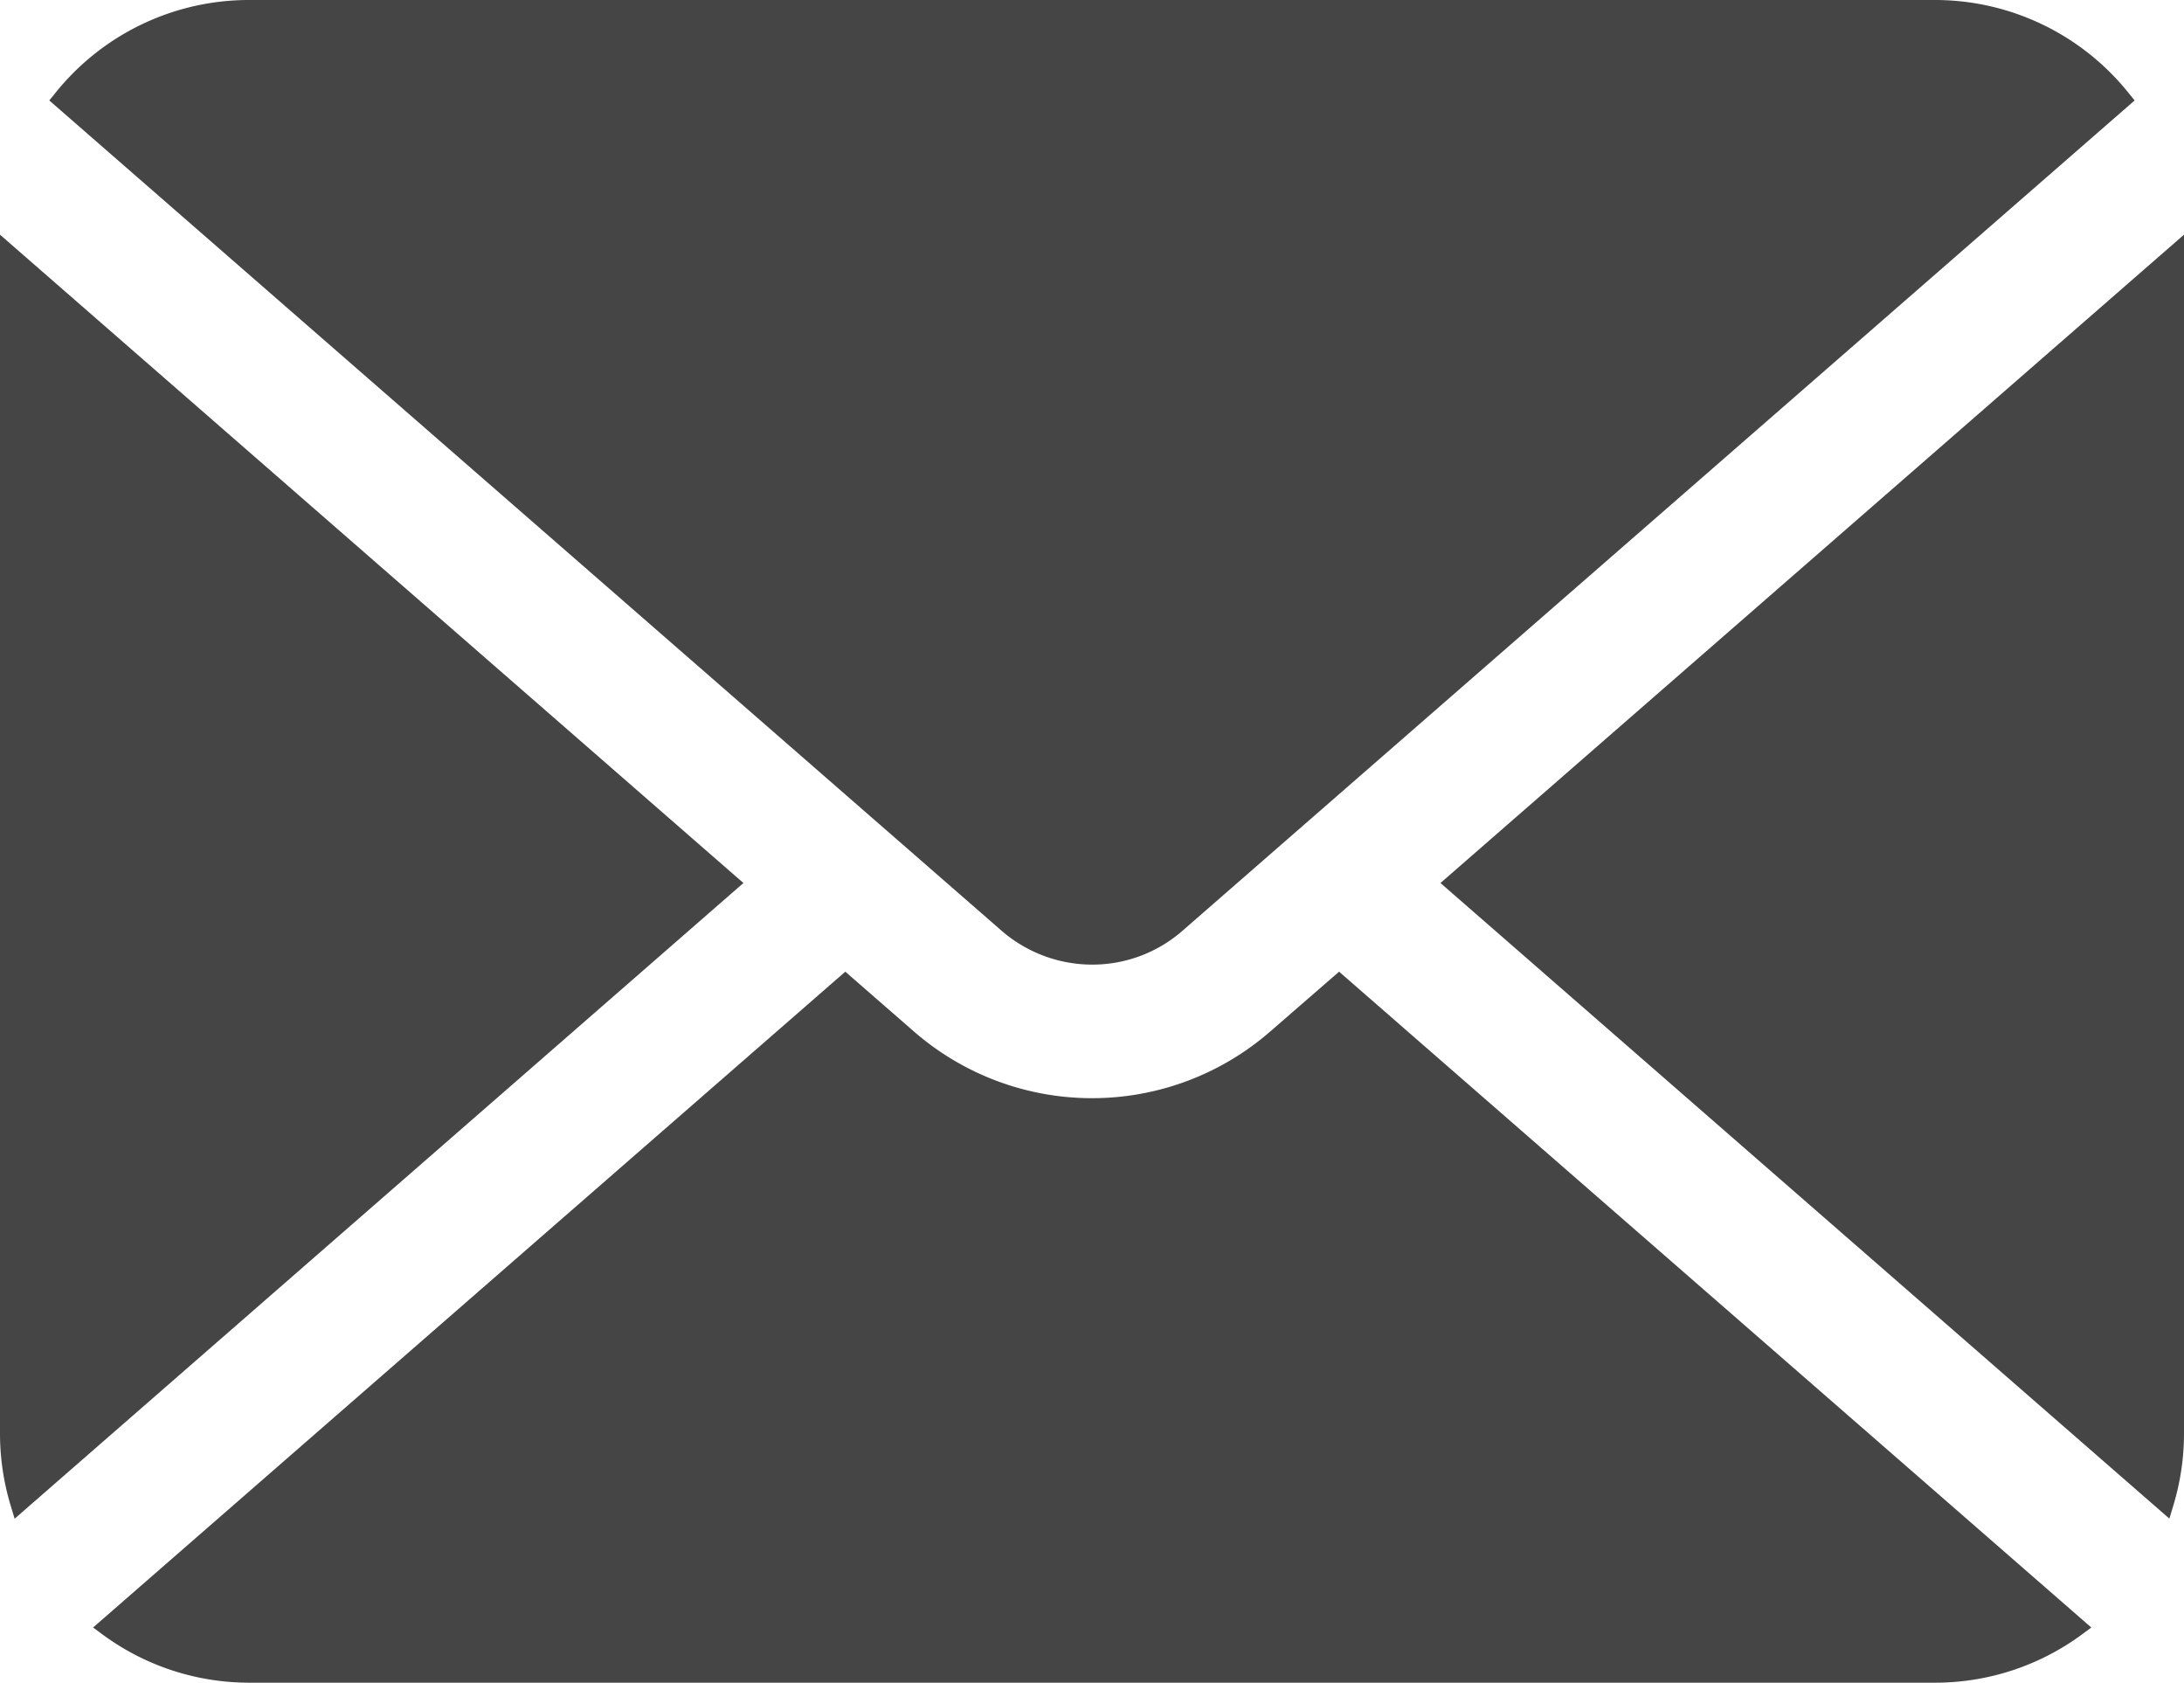 <svg xmlns="http://www.w3.org/2000/svg" width="84.608" height="65.174" viewBox="0 0 84.608 65.174"><g transform="translate(-222 91.739)"><path d="M562.33-11.2l28.237,24.616.147-.484a9.65,9.65,0,0,0,.42-2.815V-36.31Z" transform="translate(-284.526 -46.34)" fill="#454545"/><path d="M274.045-54.38h0a5.3,5.3,0,0,0,3.512-1.317l36.88-32.152-.2-.245a9.61,9.61,0,0,0-7.55-3.645H241.4a9.61,9.61,0,0,0-7.55,3.645l-.2.245L270.533-55.7A5.362,5.362,0,0,0,274.045-54.38Z" transform="translate(-9.741)" fill="#454545"/><path d="M222-36.31V10.12a9.656,9.656,0,0,0,.42,2.815l.147.485L250.8-11.2Z" transform="translate(0 -46.34)" fill="#454545"/><path d="M289.575,140.083a10.5,10.5,0,0,1-6.9,2.59h-.02a10.5,10.5,0,0,1-6.9-2.59l-2.65-2.309-29.141,25.4.329.243a9.578,9.578,0,0,0,5.727,1.894h65.3a9.578,9.578,0,0,0,5.727-1.894l.328-.243-29.141-25.4Z" transform="translate(-18.358 -191.88)" fill="#454545"/></g></svg>